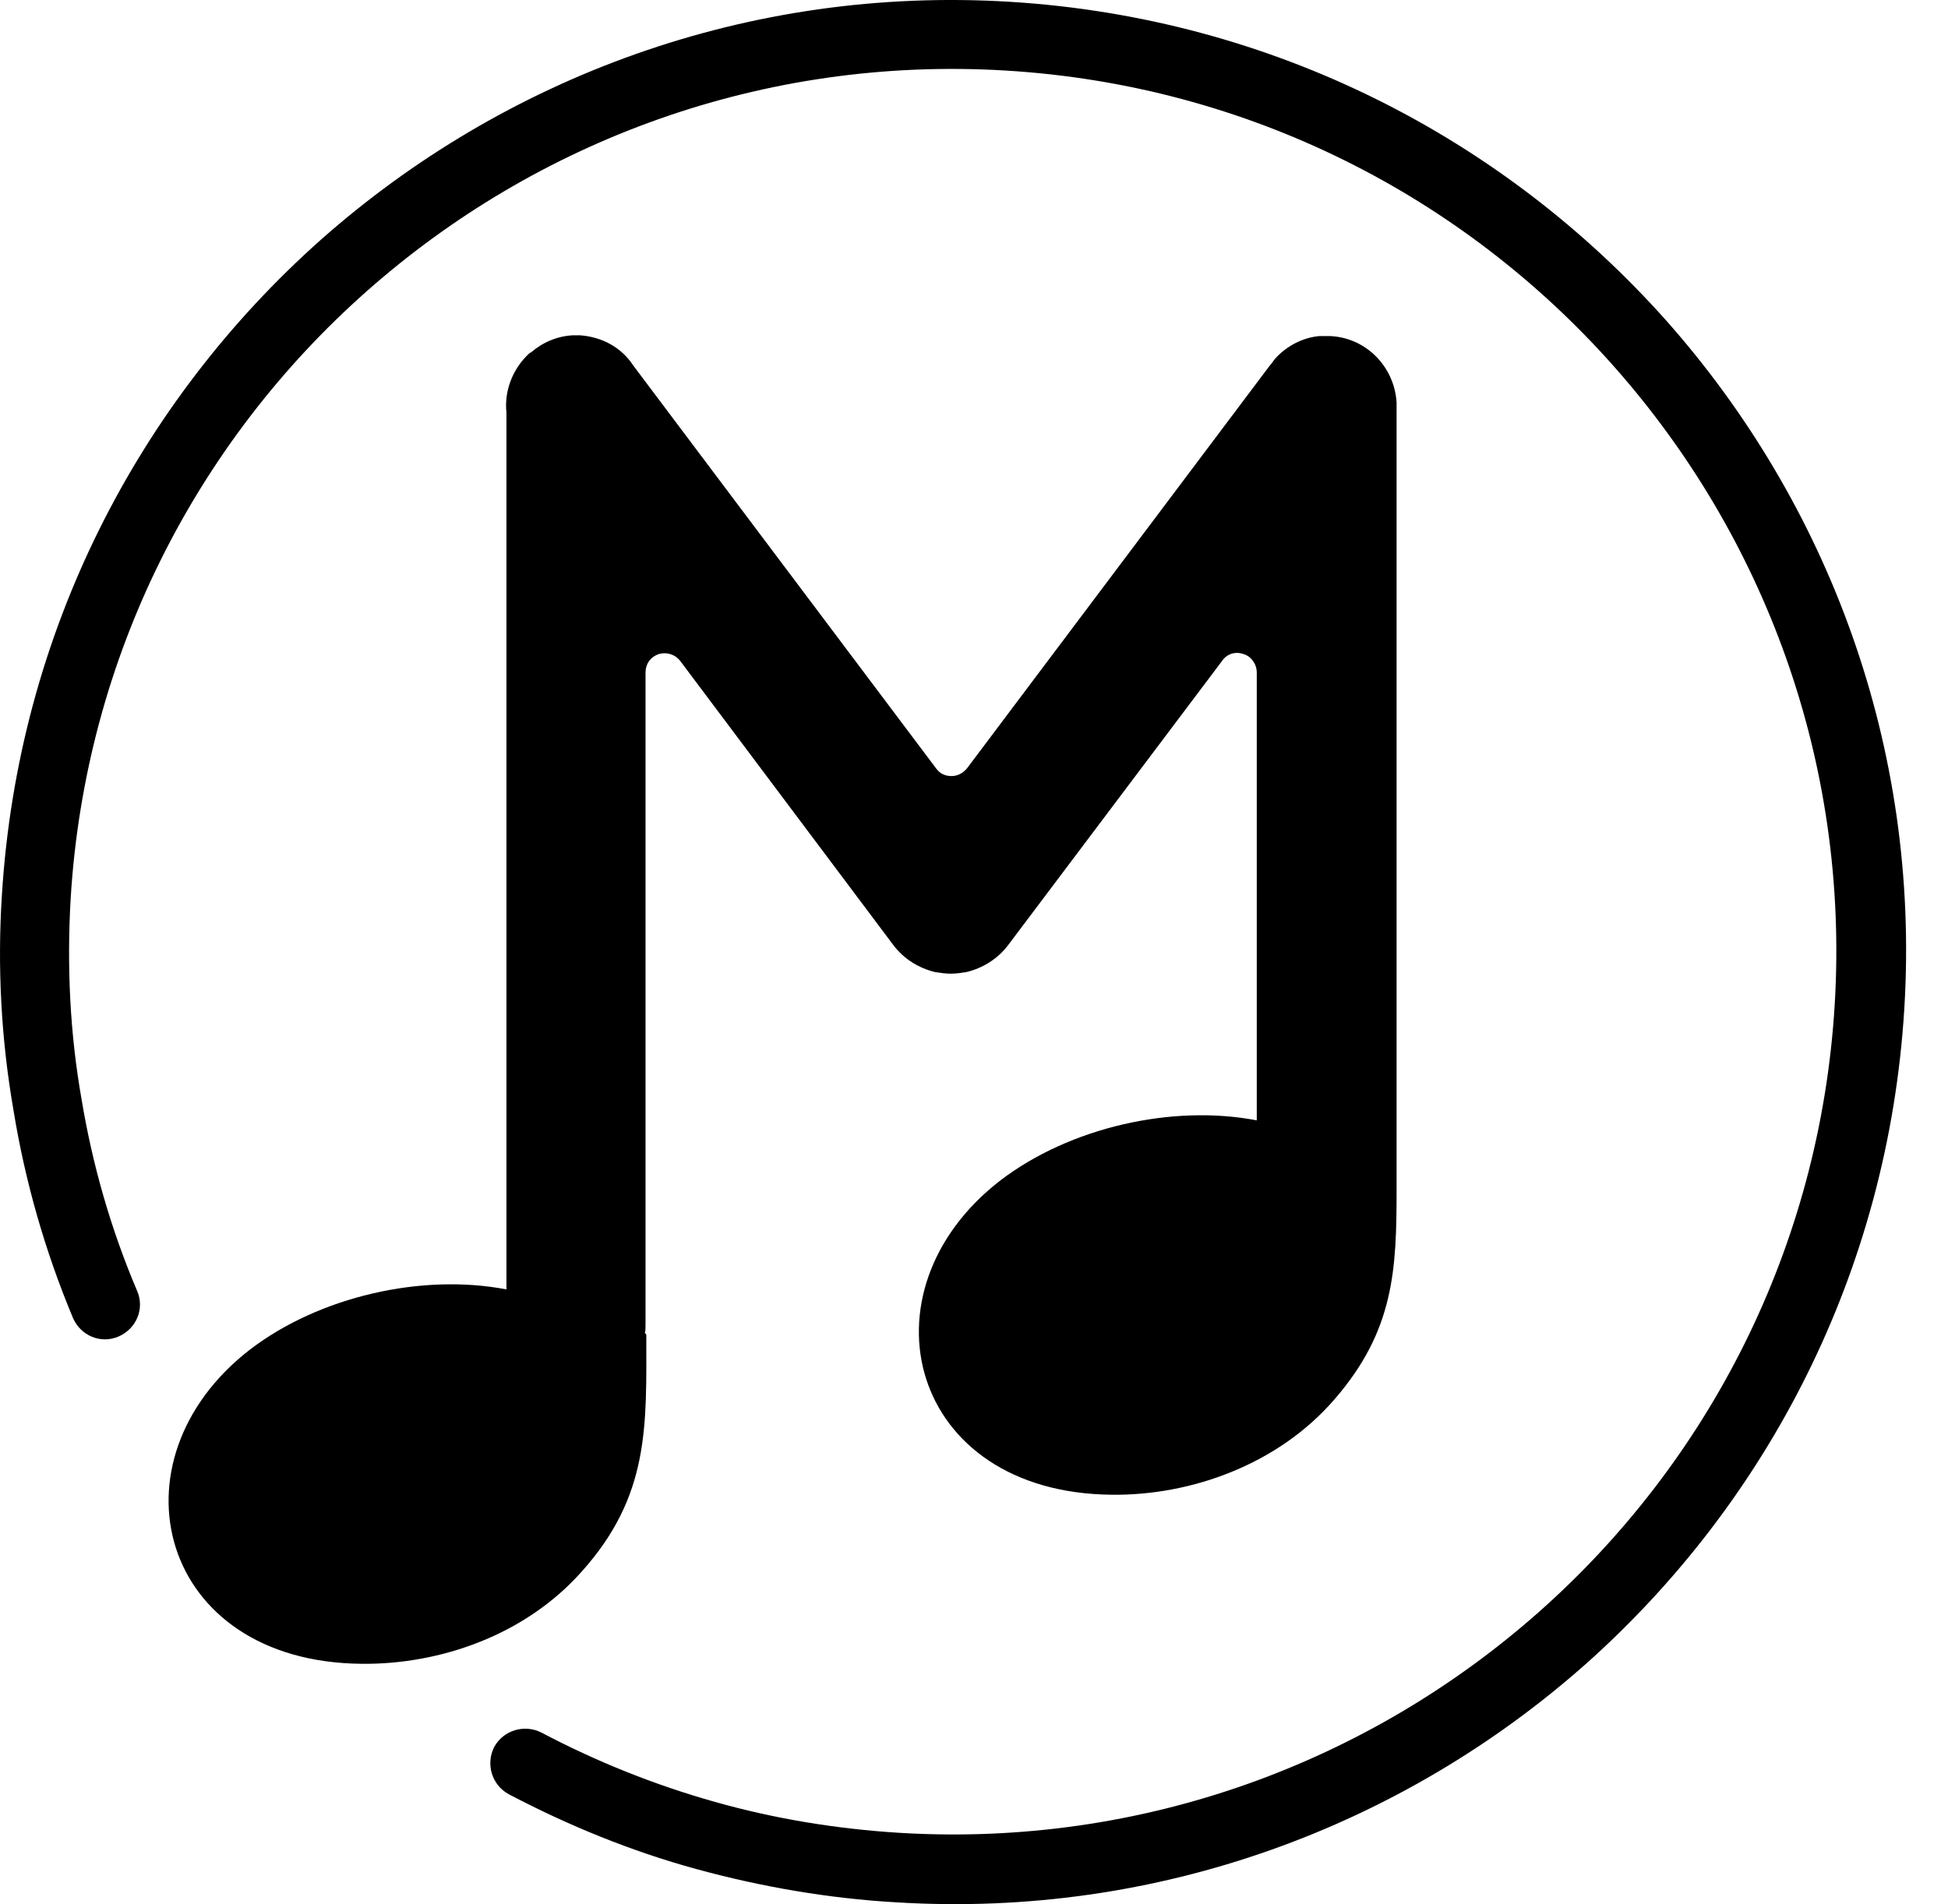 <?xml version="1.0" encoding="UTF-8"?> <svg xmlns="http://www.w3.org/2000/svg" width="45" height="44" viewBox="0 0 45 44" fill="none"><path d="M11.753 41.456C11.361 41.242 11.218 40.761 11.414 40.368C11.628 39.976 12.11 39.833 12.503 40.029C13.788 40.707 15.127 41.242 16.519 41.634C17.911 42.027 19.339 42.259 20.785 42.348C26.408 42.687 31.638 40.707 35.547 37.247C39.456 33.787 42.044 28.829 42.383 23.21C42.722 17.592 40.741 12.367 37.278 8.461C33.816 4.555 28.853 1.968 23.231 1.63C17.608 1.291 12.378 3.27 8.469 6.731C4.56 10.191 1.972 15.149 1.632 20.767C1.543 22.319 1.615 23.87 1.882 25.386C2.132 26.902 2.561 28.401 3.168 29.827C3.346 30.238 3.15 30.701 2.739 30.88C2.329 31.058 1.864 30.862 1.686 30.452C1.043 28.918 0.579 27.295 0.312 25.654C0.026 24.013 -0.063 22.337 0.044 20.678C0.419 14.614 3.203 9.281 7.416 5.536C11.628 1.808 17.269 -0.332 23.338 0.042C29.407 0.417 34.744 3.199 38.492 7.408C42.223 11.617 44.365 17.253 43.99 23.317C43.615 29.381 40.831 34.714 36.618 38.46C32.405 42.187 26.765 44.328 20.696 43.953C19.143 43.864 17.59 43.596 16.091 43.186C14.591 42.776 13.146 42.187 11.753 41.456Z" fill="black"></path><path fill-rule="evenodd" clip-rule="evenodd" d="M14.93 30.844C14.93 32.931 15.019 34.554 13.431 36.319C12.128 37.782 10.164 38.46 8.361 38.442C3.667 38.406 2.453 33.751 5.773 31.183C7.38 29.952 9.754 29.417 11.699 29.792V9.531C11.646 9.031 11.842 8.514 12.235 8.157L12.271 8.139C12.538 7.908 12.877 7.765 13.234 7.747H13.27H13.306H13.341H13.359H13.395C13.913 7.783 14.359 8.032 14.627 8.443L21.624 17.753C21.713 17.878 21.838 17.931 21.981 17.931C22.124 17.931 22.249 17.86 22.338 17.753L29.335 8.443C29.389 8.389 29.424 8.318 29.478 8.264C29.728 7.997 30.085 7.801 30.477 7.765H30.495H30.513H30.531H30.549H30.584H30.62C30.638 7.765 30.638 7.765 30.656 7.765C30.674 7.765 30.692 7.765 30.692 7.765C30.709 7.765 30.727 7.765 30.727 7.765C31.548 7.801 32.209 8.46 32.262 9.299C32.262 9.317 32.262 9.334 32.262 9.334C32.262 9.352 32.262 9.37 32.262 9.37V26.92V27.491C32.262 29.328 32.209 30.737 30.834 32.324C29.531 33.84 27.514 34.554 25.694 34.536C20.999 34.5 19.785 29.845 23.105 27.277C24.712 26.046 27.086 25.511 29.032 25.886V15.541C29.032 15.345 28.907 15.167 28.728 15.113C28.532 15.042 28.335 15.113 28.228 15.274L23.302 21.819C23.052 22.158 22.695 22.372 22.32 22.461C22.195 22.479 22.088 22.497 21.963 22.497C21.838 22.497 21.731 22.479 21.606 22.461C21.231 22.372 20.874 22.158 20.624 21.819L15.716 15.274C15.591 15.113 15.394 15.06 15.216 15.113C15.019 15.184 14.912 15.345 14.912 15.541V30.612C14.912 30.683 14.912 30.755 14.895 30.808H14.912L14.93 30.844Z" fill="black"></path></svg> 